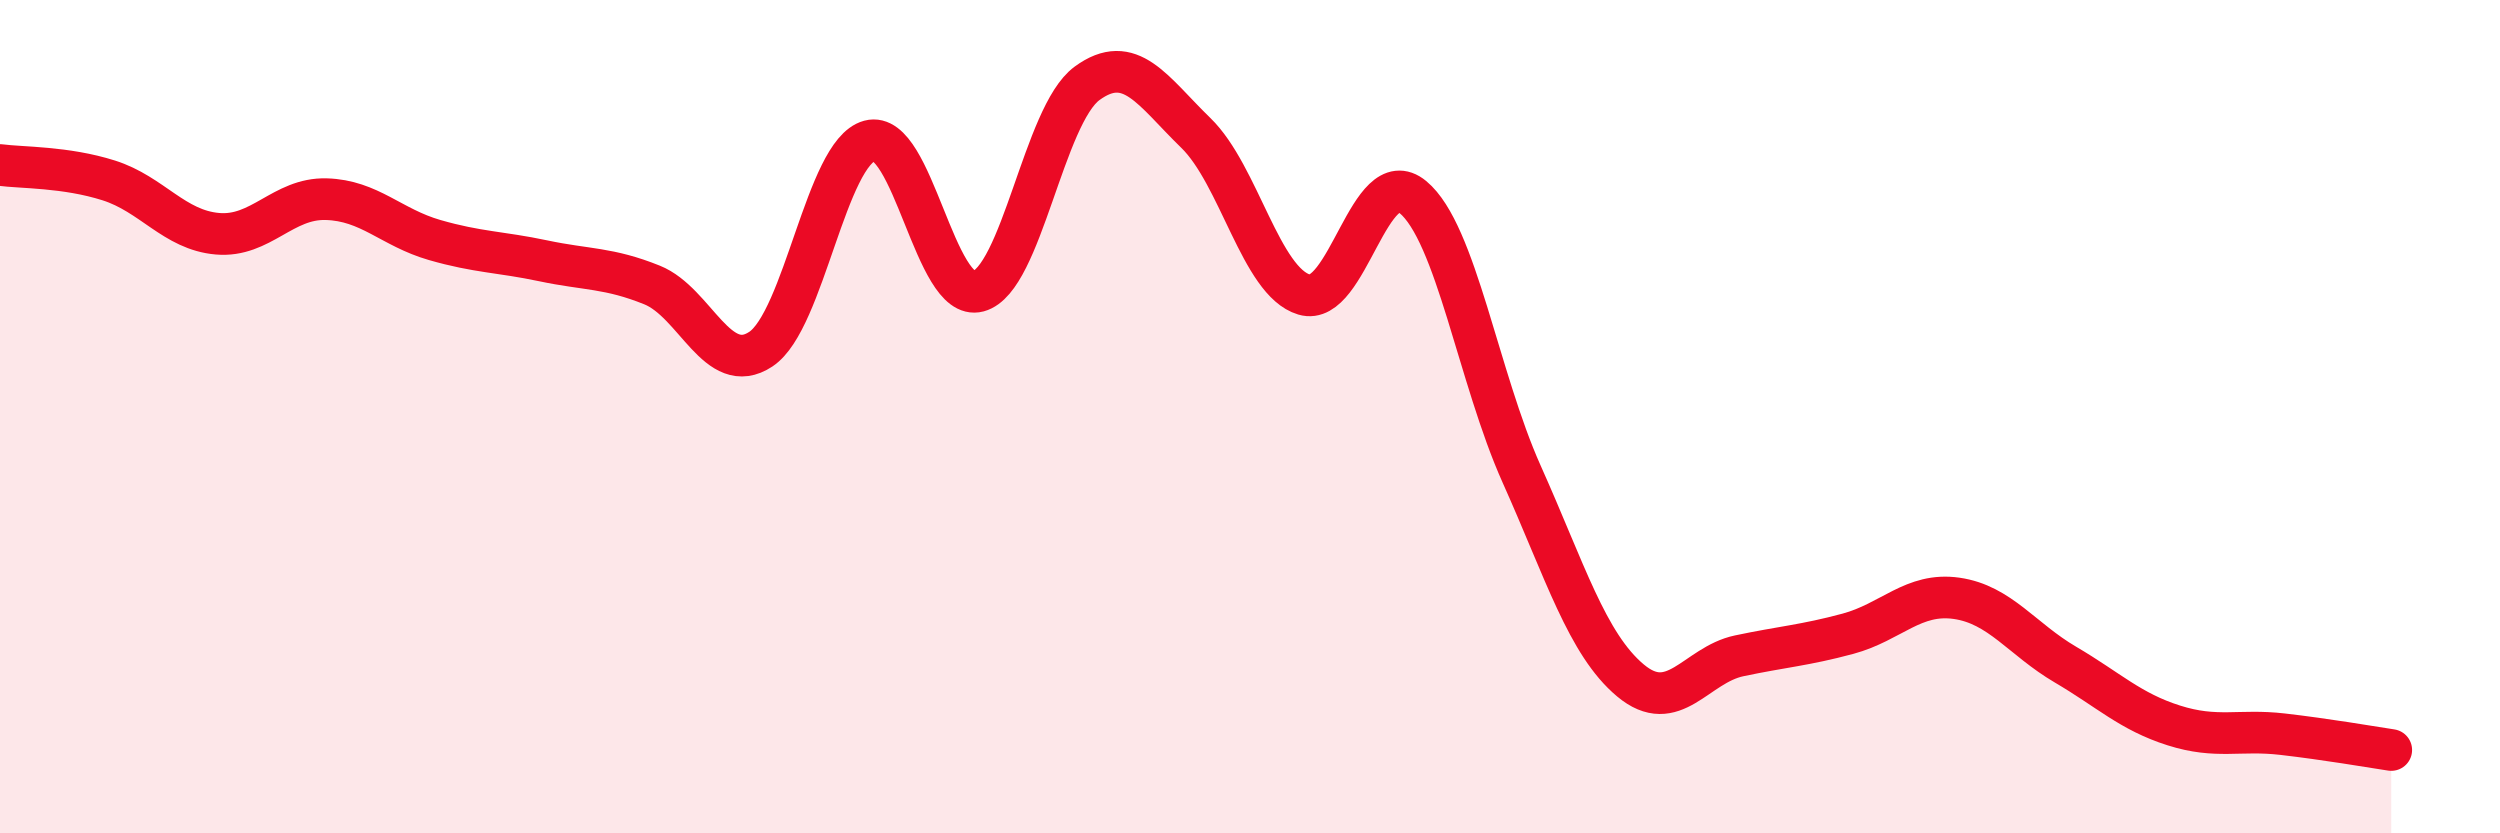 
    <svg width="60" height="20" viewBox="0 0 60 20" xmlns="http://www.w3.org/2000/svg">
      <path
        d="M 0,3.96 C 0.52,4.03 1.57,4 2.61,4.33 C 3.65,4.66 4.18,5.52 5.22,5.61 C 6.26,5.7 6.79,4.75 7.83,4.78 C 8.87,4.81 9.39,5.46 10.43,5.76 C 11.47,6.06 12,6.04 13.04,6.26 C 14.08,6.48 14.61,6.42 15.65,6.84 C 16.69,7.26 17.22,9.07 18.26,8.38 C 19.3,7.69 19.83,3.66 20.87,3.38 C 21.91,3.1 22.44,7.27 23.48,6.99 C 24.52,6.71 25.05,2.76 26.09,2 C 27.13,1.24 27.66,2.18 28.7,3.19 C 29.74,4.2 30.26,6.76 31.3,7.07 C 32.34,7.38 32.87,3.87 33.91,4.73 C 34.95,5.59 35.48,9.06 36.52,11.38 C 37.56,13.7 38.09,15.46 39.13,16.33 C 40.17,17.2 40.7,15.96 41.74,15.74 C 42.78,15.52 43.31,15.49 44.35,15.21 C 45.39,14.93 45.92,14.21 46.96,14.36 C 48,14.51 48.53,15.34 49.57,15.95 C 50.61,16.56 51.13,17.08 52.17,17.41 C 53.21,17.74 53.74,17.5 54.78,17.62 C 55.82,17.74 56.87,17.92 57.39,18L57.39 20L0 20Z"
        fill="#EB0A25"
        opacity="0.1"
        stroke-linecap="round"
        stroke-linejoin="round"
      />
      <path
        d="M 0,3.96 C 0.52,4.03 1.57,4 2.61,4.33 C 3.65,4.66 4.18,5.52 5.22,5.61 C 6.26,5.7 6.79,4.75 7.83,4.78 C 8.87,4.81 9.39,5.46 10.43,5.76 C 11.47,6.06 12,6.04 13.04,6.26 C 14.08,6.48 14.61,6.42 15.65,6.84 C 16.69,7.26 17.22,9.07 18.26,8.38 C 19.3,7.69 19.83,3.66 20.87,3.38 C 21.91,3.1 22.44,7.27 23.48,6.99 C 24.52,6.71 25.05,2.76 26.09,2 C 27.13,1.24 27.66,2.18 28.7,3.19 C 29.74,4.2 30.26,6.76 31.3,7.07 C 32.34,7.38 32.87,3.87 33.91,4.73 C 34.95,5.59 35.48,9.06 36.52,11.38 C 37.56,13.7 38.09,15.46 39.13,16.33 C 40.17,17.2 40.7,15.96 41.74,15.74 C 42.78,15.52 43.31,15.49 44.35,15.21 C 45.39,14.93 45.92,14.21 46.96,14.36 C 48,14.51 48.53,15.34 49.57,15.95 C 50.61,16.56 51.13,17.08 52.17,17.41 C 53.21,17.74 53.74,17.5 54.78,17.62 C 55.82,17.74 56.87,17.92 57.39,18"
        stroke="#EB0A25"
        stroke-width="1"
        fill="none"
        stroke-linecap="round"
        stroke-linejoin="round"
      />
    </svg>
  